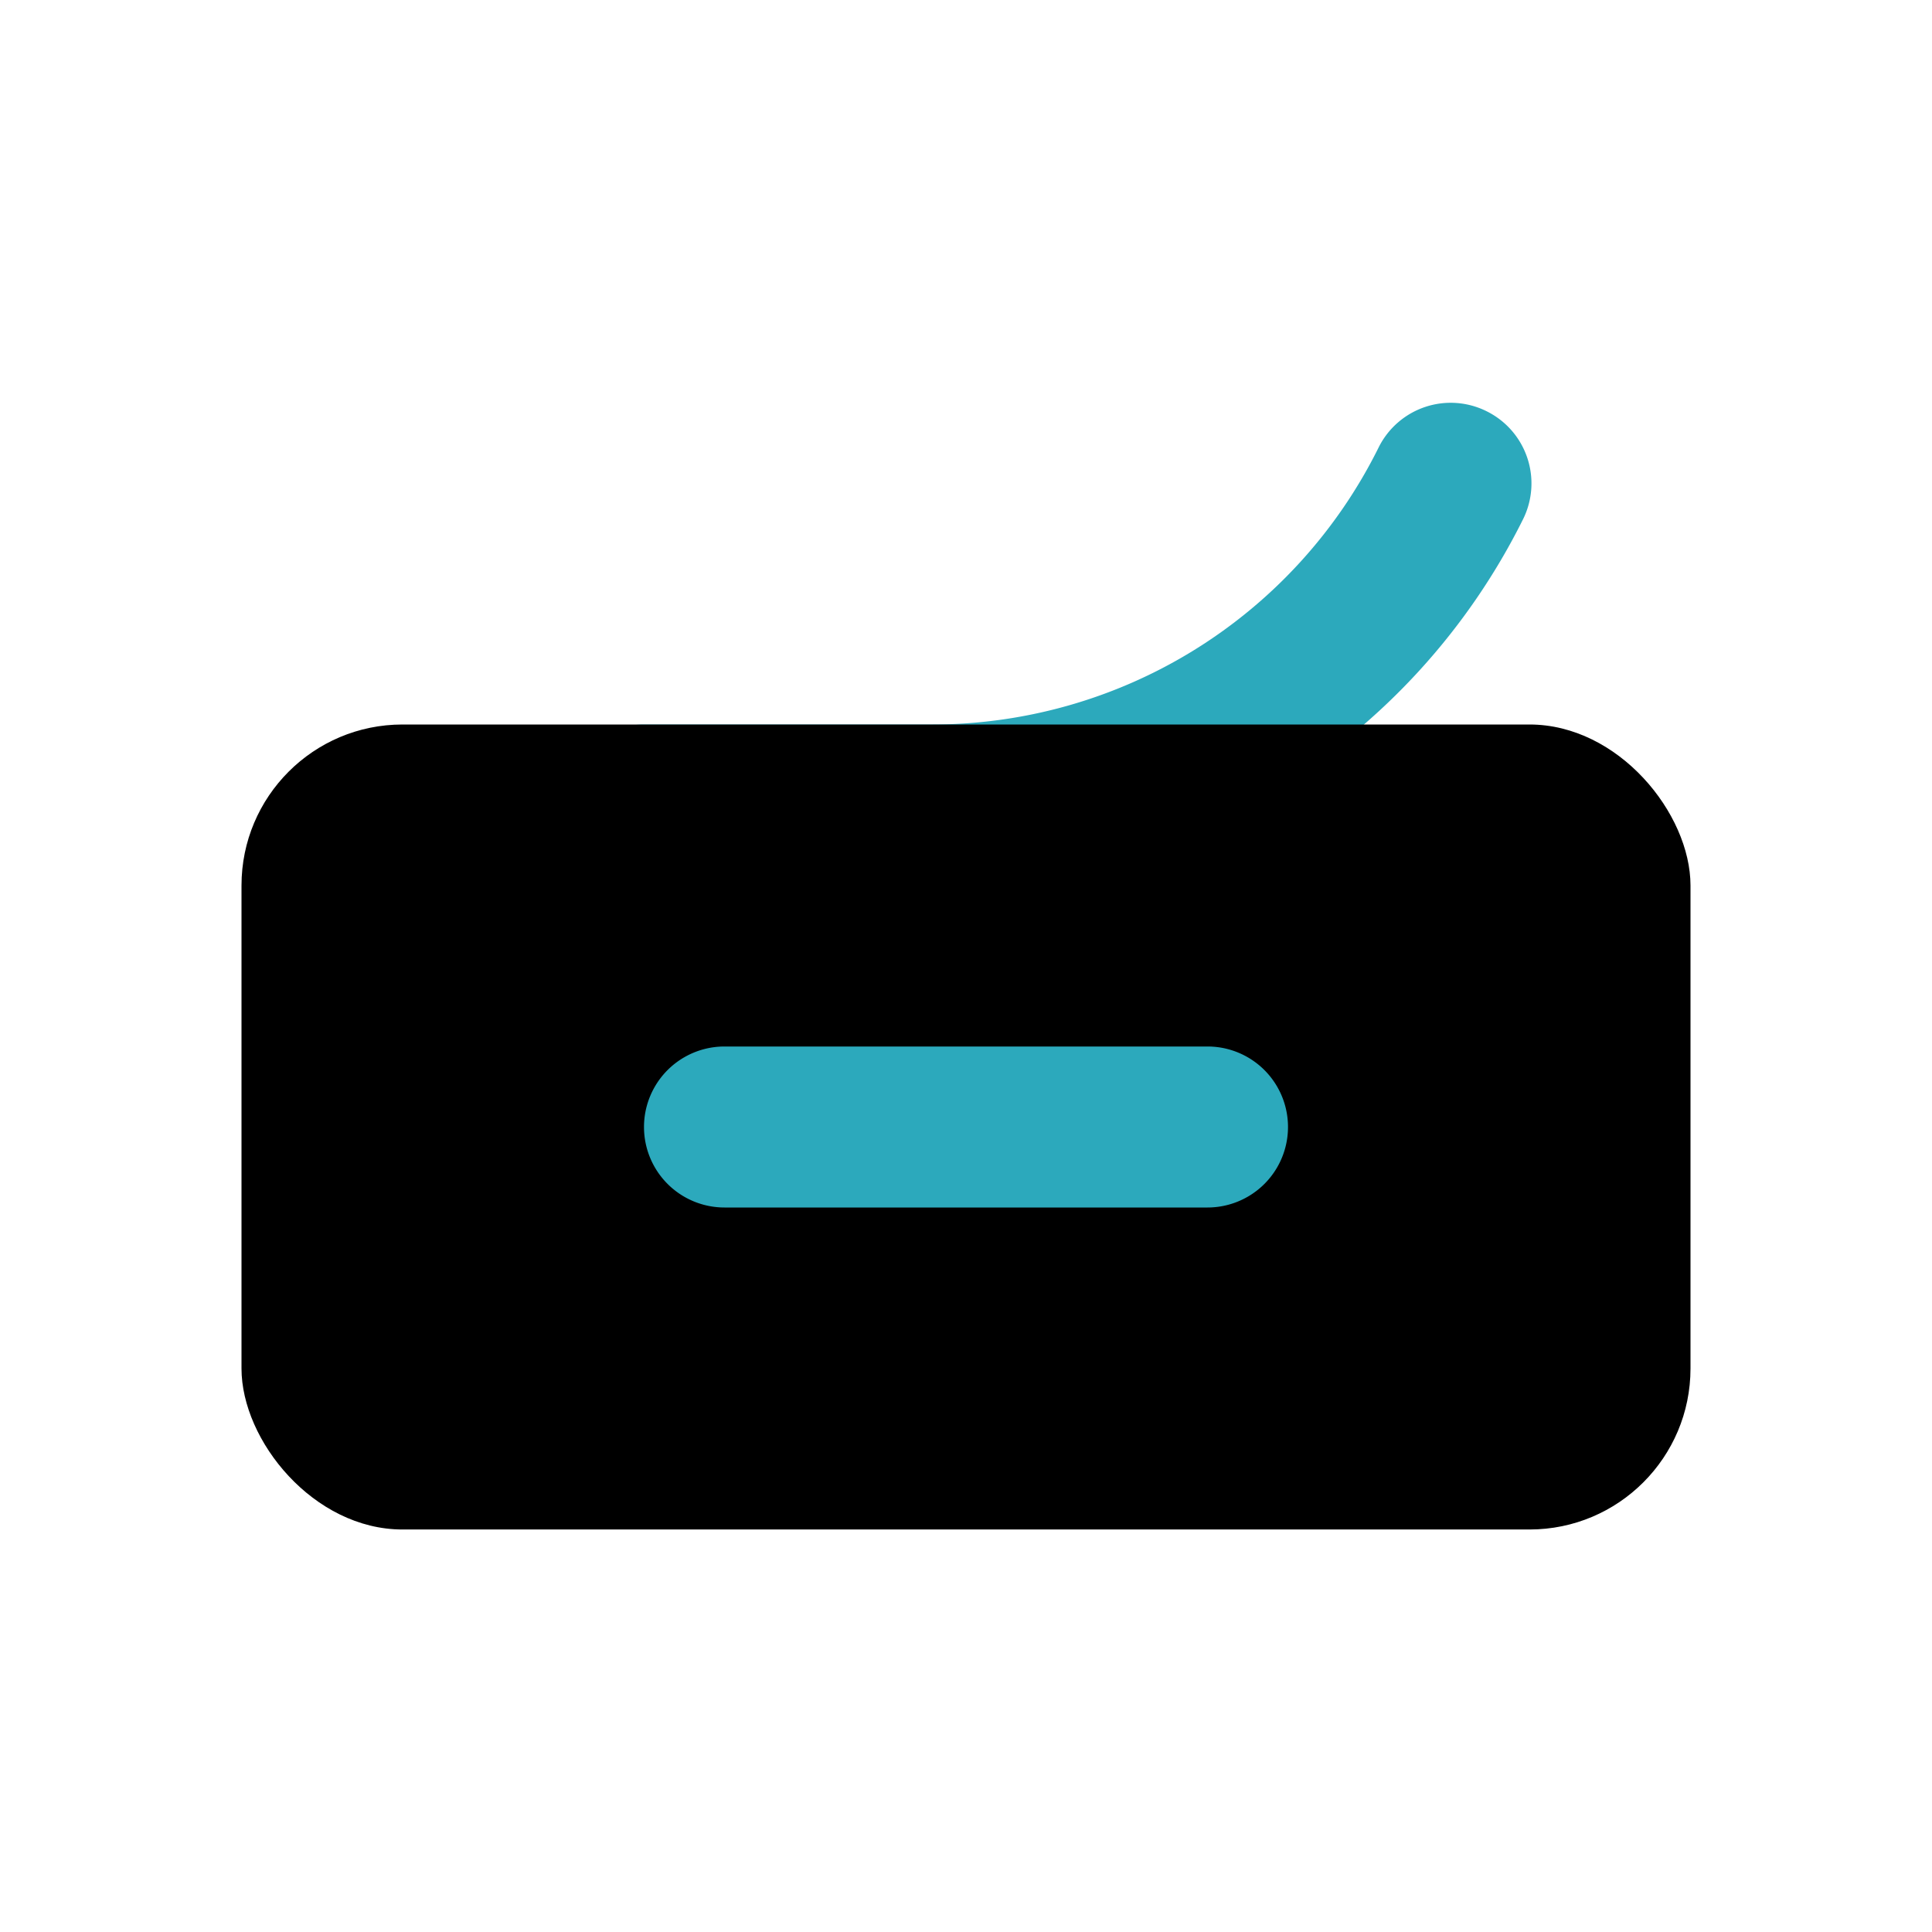 <?xml version="1.0" encoding="utf-8"?>
<svg fill="#000000" width="800px" height="800px" viewBox="0 0 24 24" id="canned-food-6" data-name="Flat Color" xmlns="http://www.w3.org/2000/svg" class="icon flat-color"><path id="secondary" d="M11.55,11H8A1,1,0,0,1,8,9h3.55a6.19,6.19,0,0,0,5.58-3.45,1,1,0,0,1,1.34-.44,1,1,0,0,1,.45,1.34A8.2,8.2,0,0,1,11.55,11Z" style="fill: rgb(44, 169, 188);"></path><rect id="primary" x="3" y="9" width="18" height="10" rx="2" style="fill: rgb(0, 0, 0);"></rect><path id="secondary-2" data-name="secondary" d="M15,15H9a1,1,0,0,1,0-2h6a1,1,0,0,1,0,2Z" style="fill: rgb(44, 169, 188);"></path></svg>